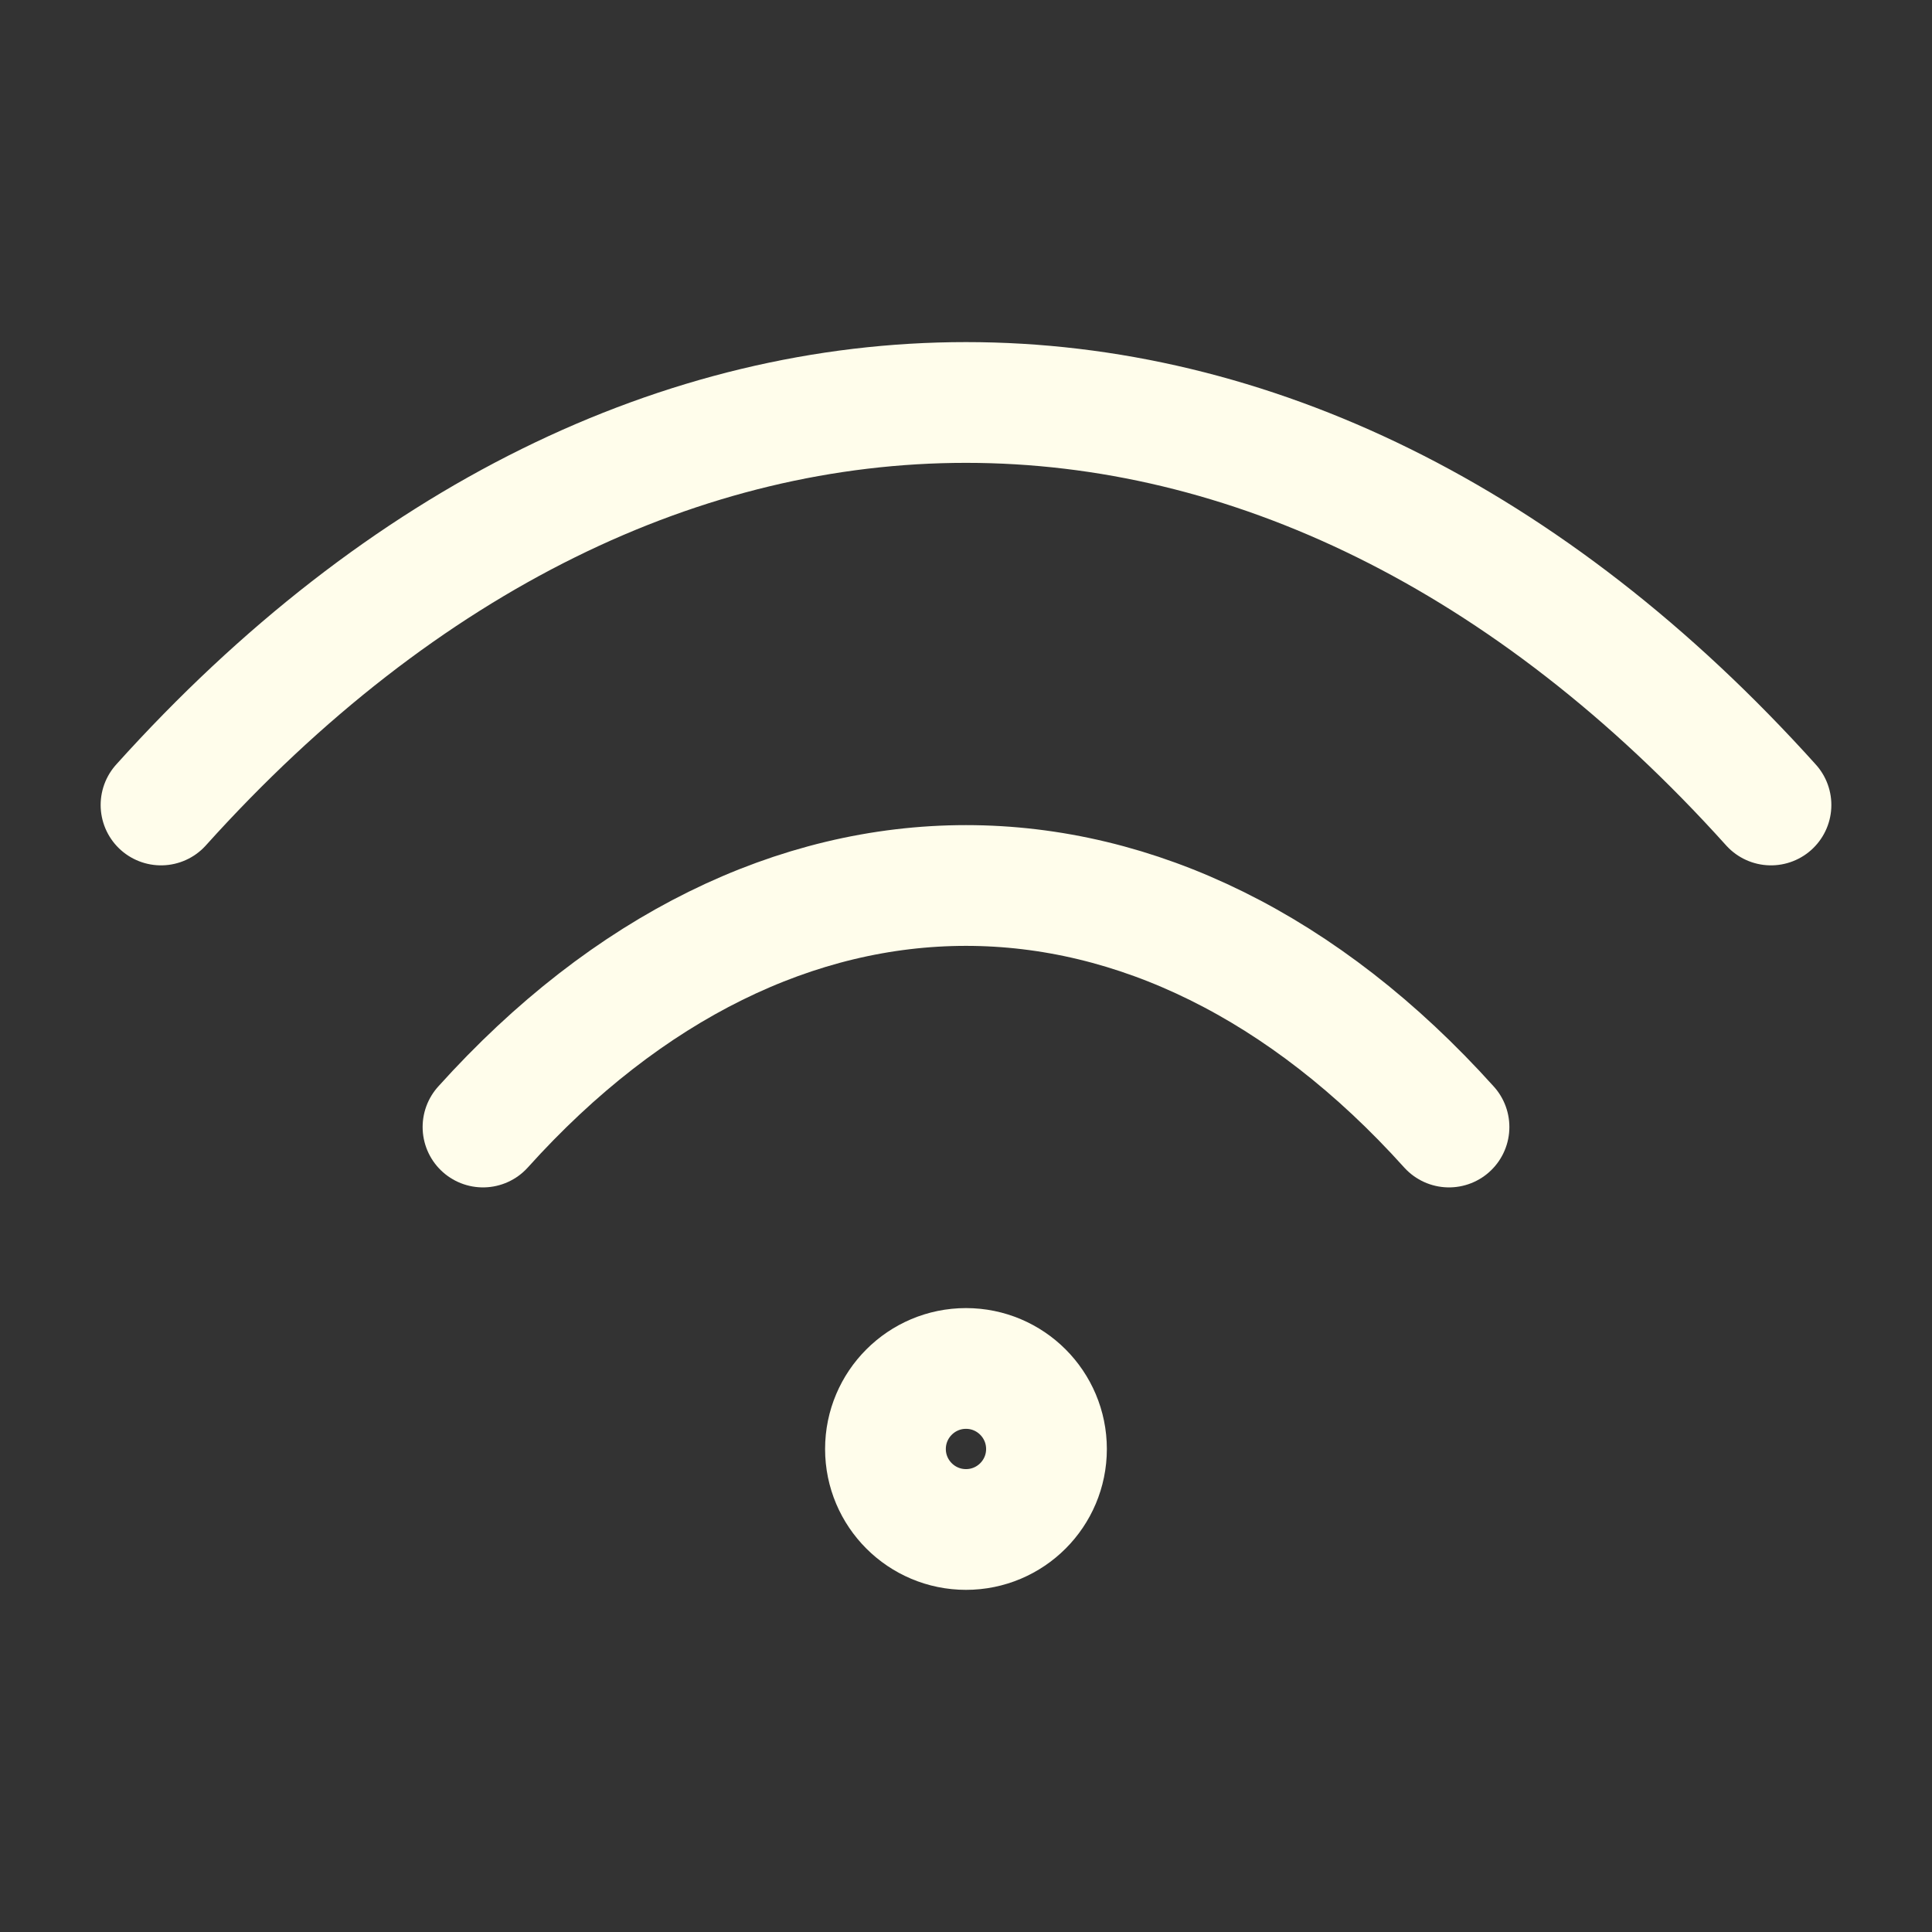 <svg width="32" height="32" viewBox="0 0 32 32" fill="none" xmlns="http://www.w3.org/2000/svg">
<rect x="0" y="0" width="32" height="32" fill="#333333" stroke="none"/>
<path d="M2.667 13.333C10.666 4.444 21.333 4.444 29.333 13.333M8 18.667C12.8 13.333 19.2 13.333 24 18.667" stroke="#FFFDEB" stroke-width="2" stroke-linecap="round" stroke-linejoin="round"/>
<path d="M16 25.333C16.736 25.333 17.333 24.736 17.333 24C17.333 23.264 16.736 22.666 16 22.666C15.264 22.666 14.666 23.264 14.666 24C14.666 24.736 15.264 25.333 16 25.333Z" stroke="#FFFDEB" stroke-width="2" stroke-linecap="round" stroke-linejoin="round"/>
</svg>
